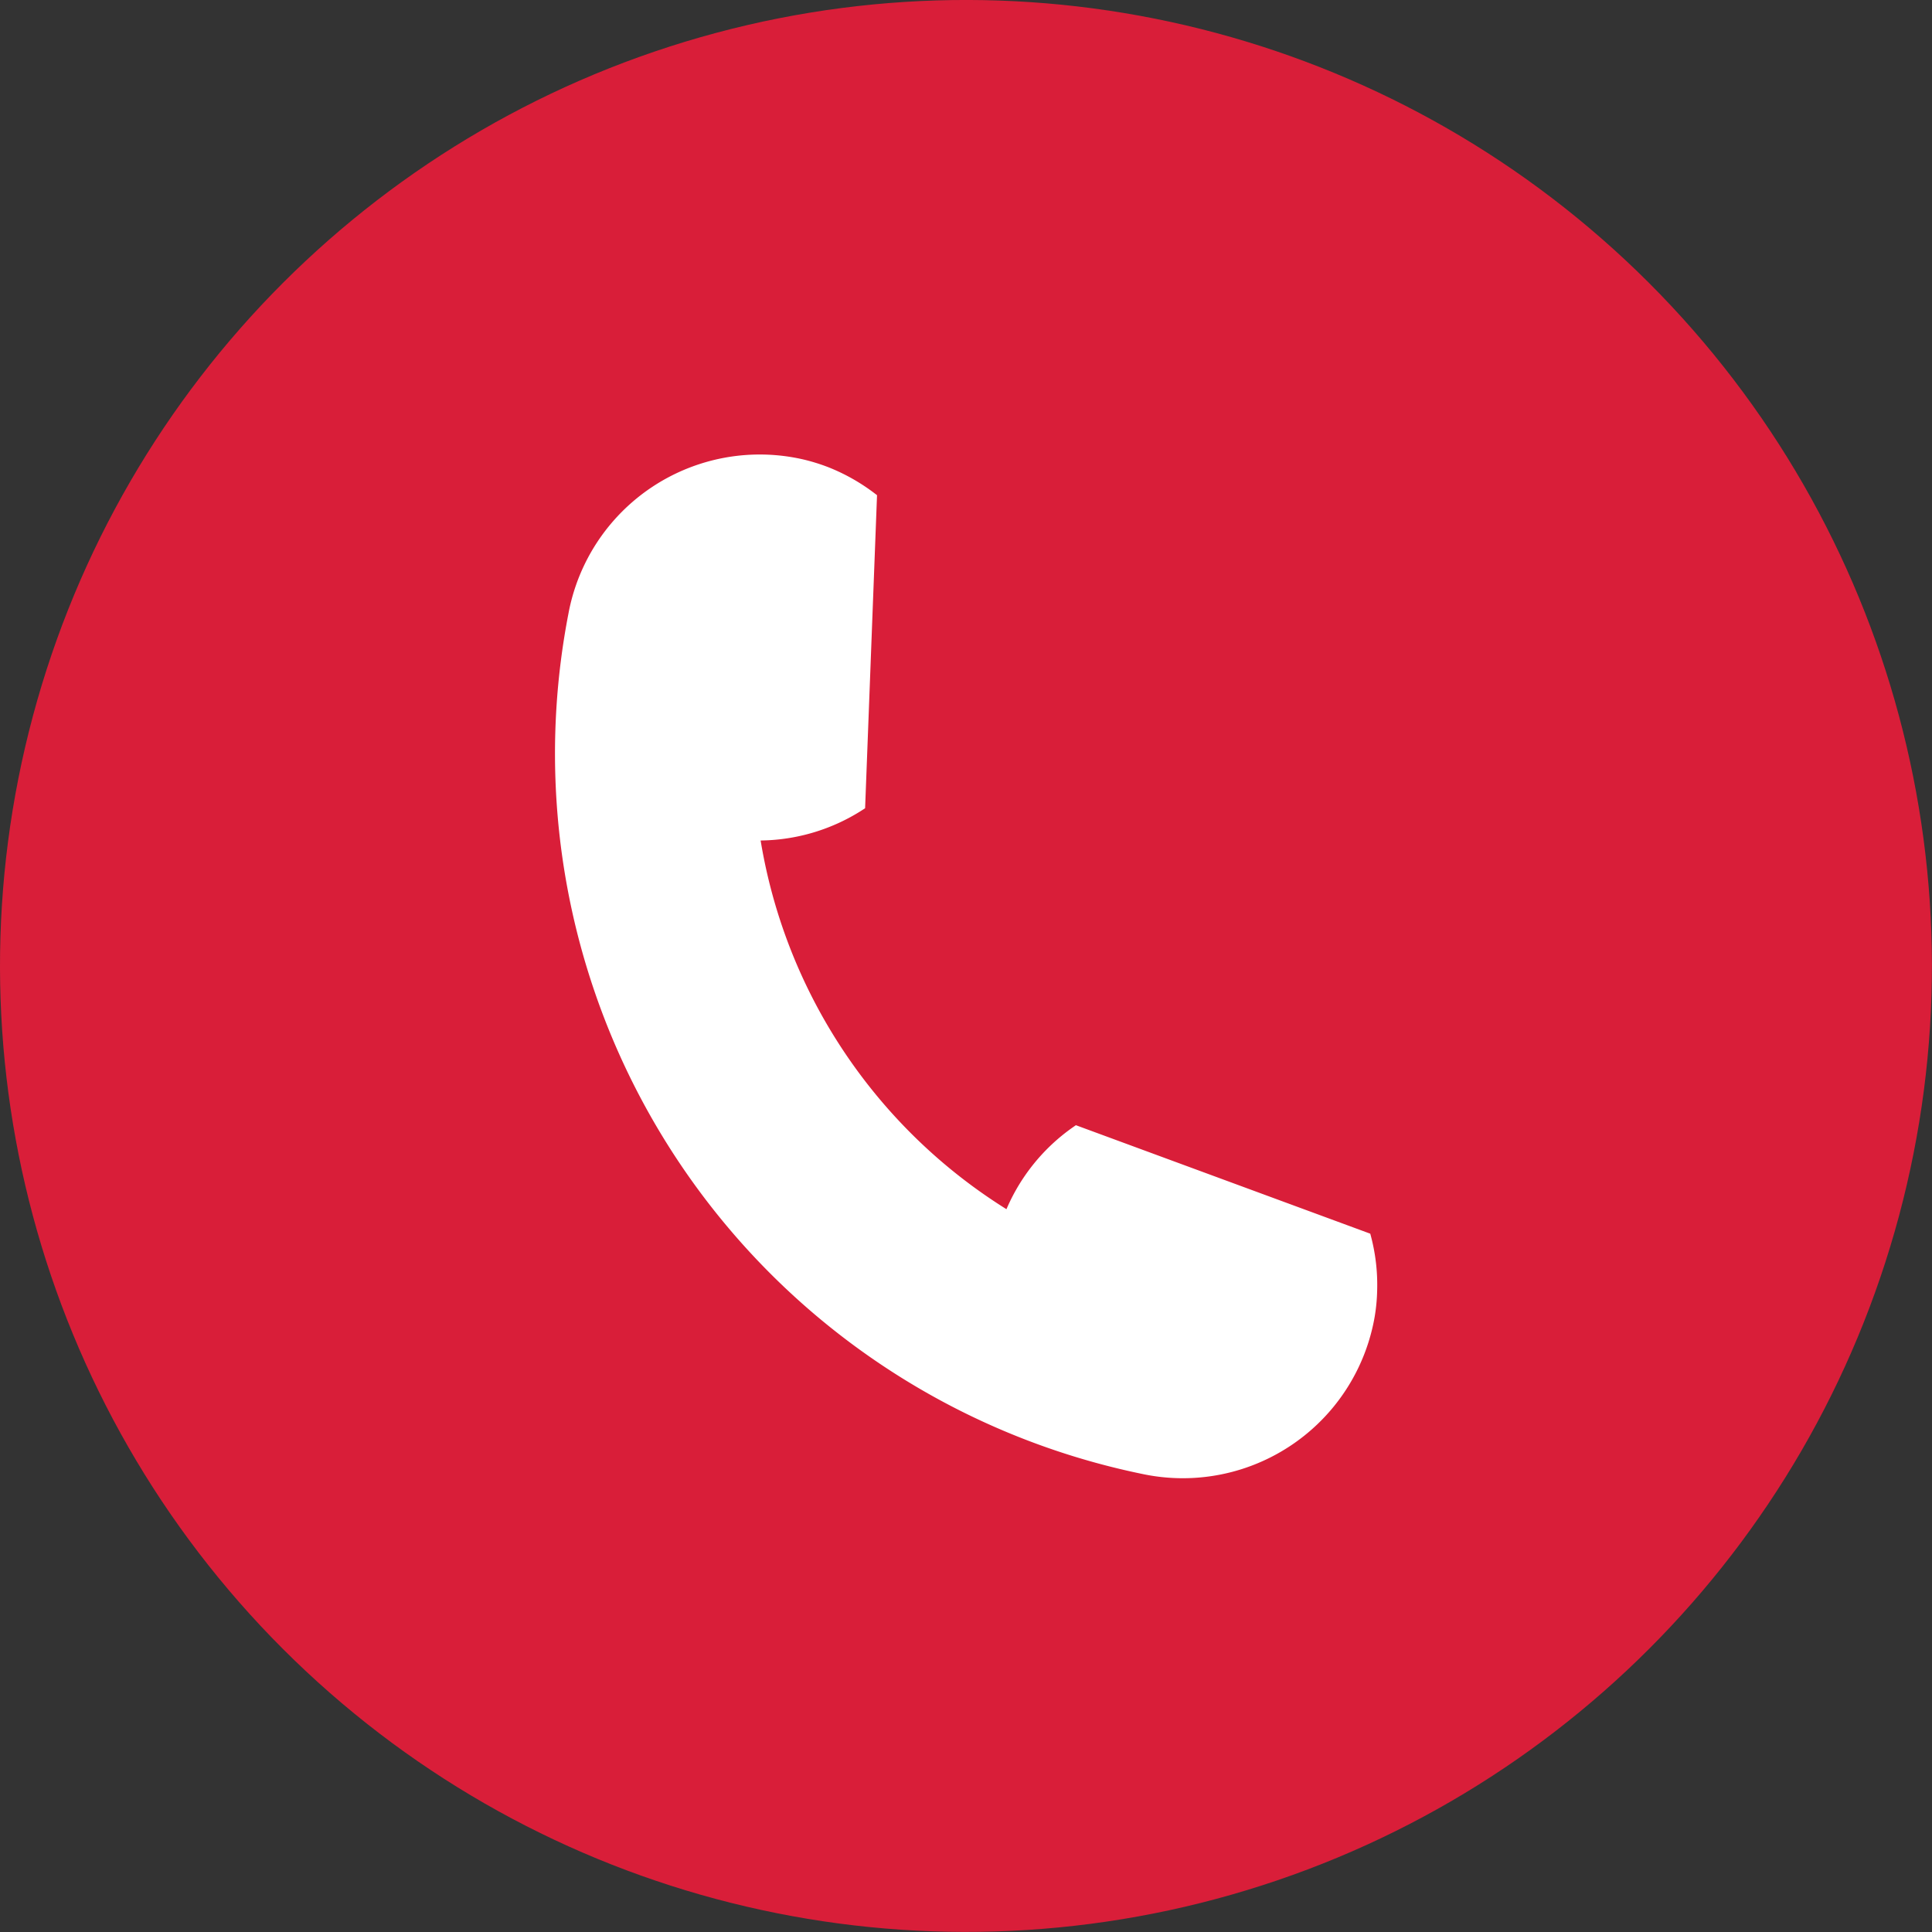 <svg xmlns="http://www.w3.org/2000/svg" viewBox="0 0 171.67 171.67"><rect x="0" y="0" width="171.67" height="171.67" fill="#333333" stroke="none"/><defs><style>.cls-1{fill:#d91e39;}.cls-2{fill:#fff;stroke:#fff;stroke-miterlimit:10;}</style></defs><g id="Layer_2" data-name="Layer 2"><g id="_ëîé_1" data-name="‘ëîé_1"><circle class="cls-1" cx="85.83" cy="85.83" r="85.83" transform="translate(-35.55 85.83) rotate(-45)"/><path class="cls-2" d="M71.17,41.29a16.33,16.33,0,0,1,2.25.69,16.85,16.85,0,0,1,4,2.26h0L76.38,71.54h0A16.62,16.62,0,0,1,67,74.18h0a48.29,48.29,0,0,0,22.67,34h0a16.62,16.62,0,0,1,6-7.64h0L121.34,110h0a16.45,16.45,0,0,1,.53,4.61,15.68,15.68,0,0,1-.22,2.34,16.8,16.8,0,0,1-20.05,13.53A64.85,64.85,0,0,1,51,54.62,16.79,16.79,0,0,1,71.17,41.29Z"/></g></g></svg>